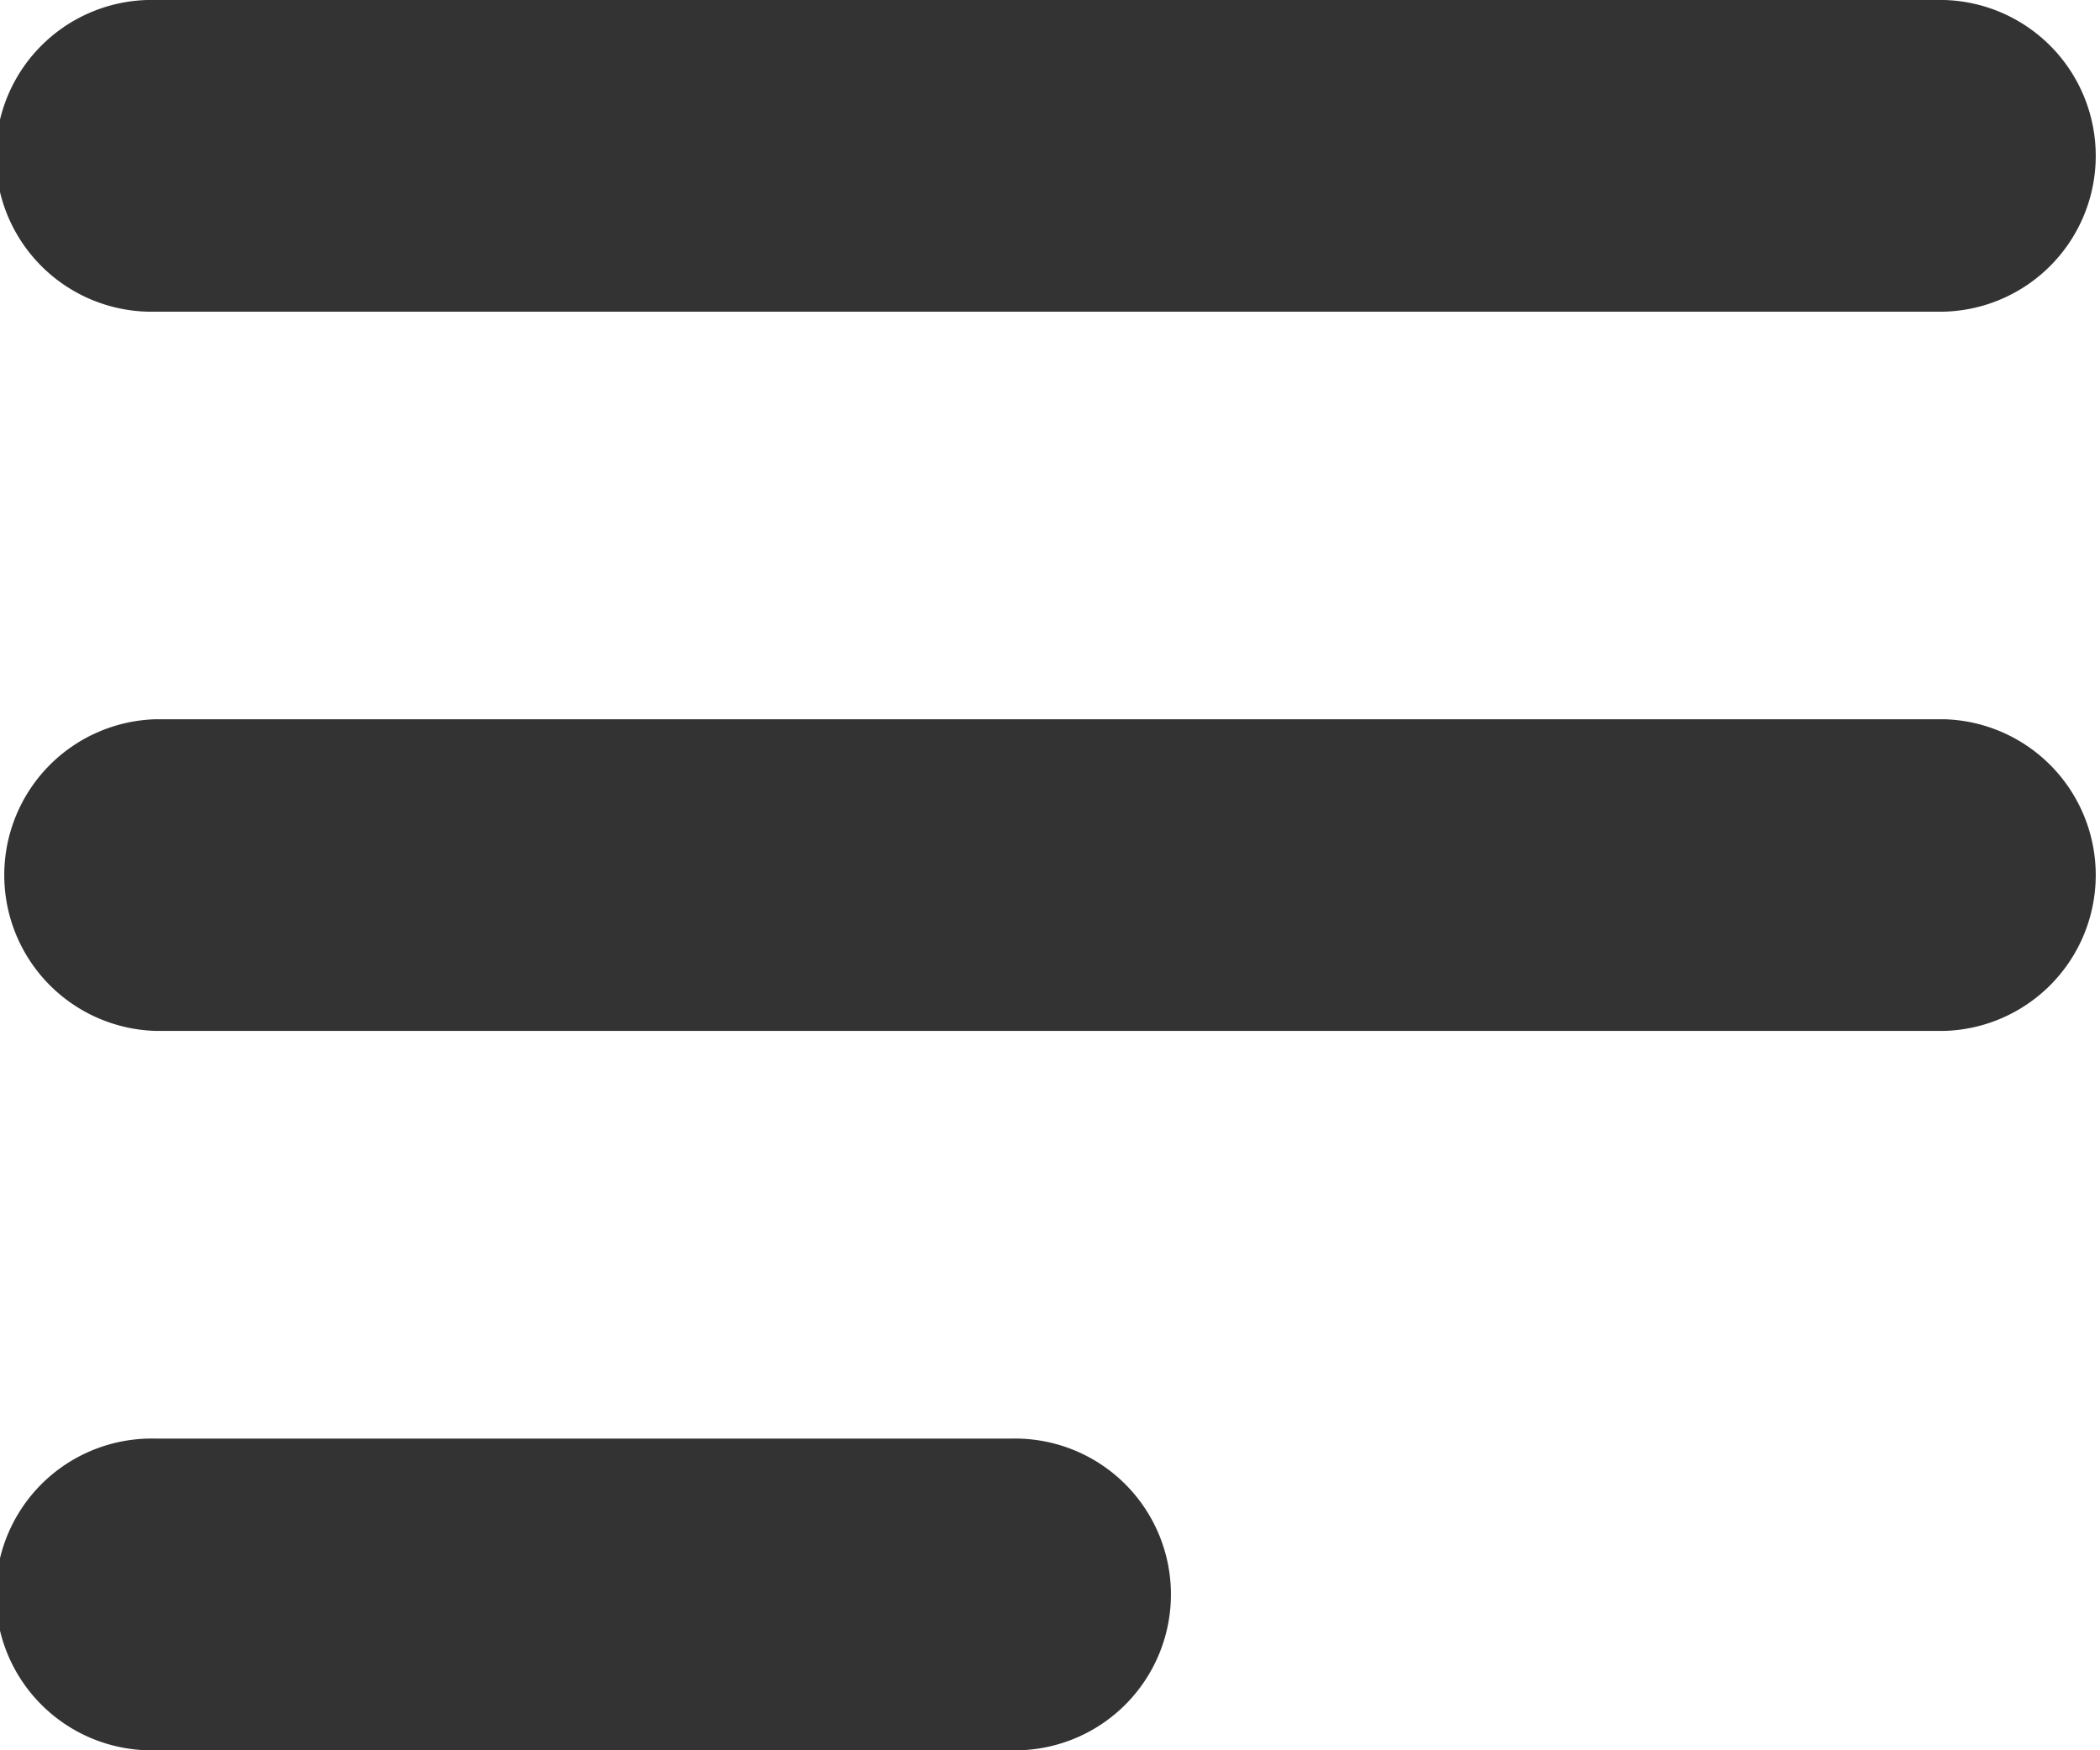 <svg xmlns="http://www.w3.org/2000/svg" xmlns:xlink="http://www.w3.org/1999/xlink" width="18" height="15" viewBox="0 0 18 15">
  <defs>
    <clipPath id="clip-path">
      <path id="Filters" d="M1.336,15a1.336,1.336,0,1,1,0-2.671H8.664a1.336,1.336,0,1,1,0,2.671Zm0-6.165a1.336,1.336,0,0,1,0-2.671H16.664a1.336,1.336,0,0,1,0,2.671Zm0-6.164A1.336,1.336,0,1,1,1.336,0H16.664a1.336,1.336,0,0,1,0,2.671Z" transform="translate(5 7)" fill="#333"/>
    </clipPath>
  </defs>
  <g id="Icons_Menu" data-name="Icons / Menu" transform="translate(-5 -7)">
    <path id="Filters-2" data-name="Filters" d="M1.336,15a1.336,1.336,0,1,1,0-2.671H8.664a1.336,1.336,0,1,1,0,2.671Zm0-6.165a1.336,1.336,0,0,1,0-2.671H16.664a1.336,1.336,0,0,1,0,2.671Zm0-6.164A1.336,1.336,0,1,1,1.336,0H16.664a1.336,1.336,0,0,1,0,2.671Z" transform="translate(5 7)" fill="#333"/>
  </g>
</svg>
